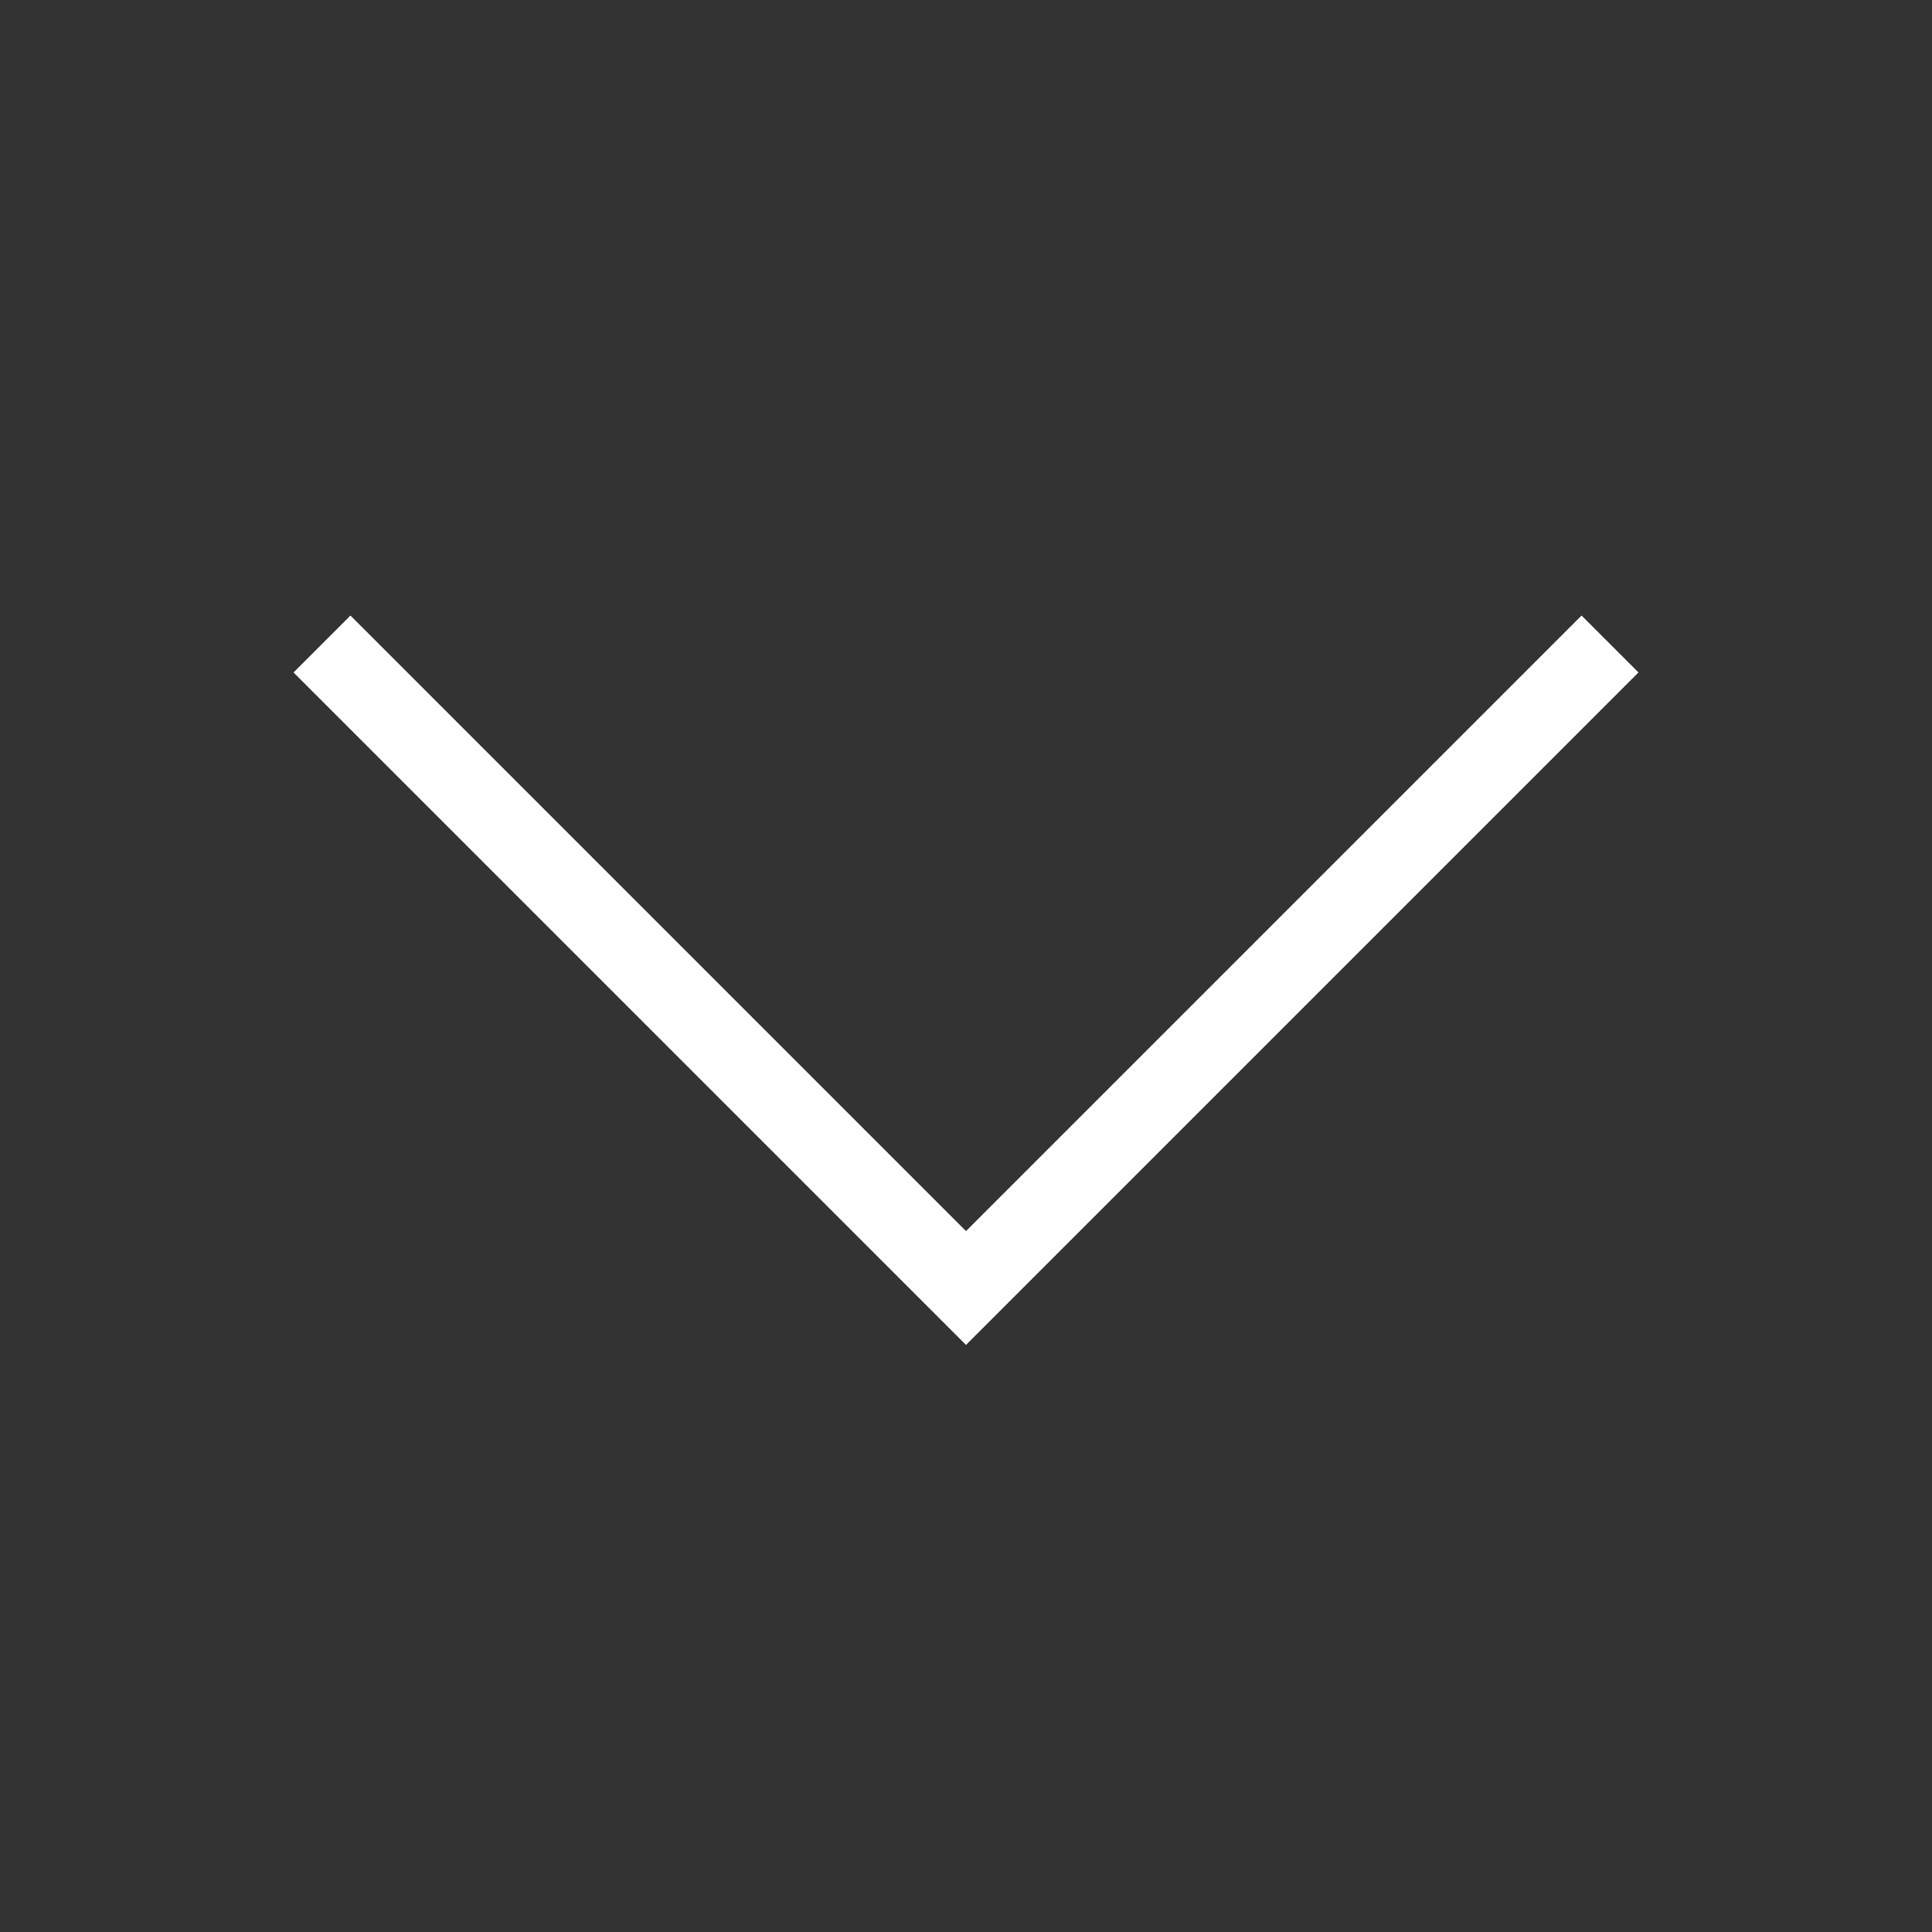 <svg width="48" height="48" viewBox="0 0 48 48" version="1.1" xmlns="http://www.w3.org/2000/svg" xmlns:xlink="http://www.w3.org/1999/xlink">
<rect x="0" y="0" width="48" height="48" fill="#333333" stroke="none"/>
<title>icon chevron more</title>
<desc>Created using Figma</desc>
<g id="Canvas" transform="translate(-247 315)">
<clipPath id="clip-0" clip-rule="evenodd">
<path d="M 247 -315L 295 -315L 295 -267L 247 -267L 247 -315Z" fill="#FFFFFF"/>
</clipPath>
<g id="icon chevron more" clip-path="url(#clip-0)">
<g id="Vector 2">
<use xlink:href="#path0_stroke" transform="matrix(1 0 0 -1 255 -283)" fill="#FFFFFF"/>
</g>
</g>
</g>
<defs>
<path id="path0_stroke" d="M 16 0L 16.707 -0.707L 16 -1.414L 15.293 -0.707L 16 0ZM 0.707 16.707L 16.707 0.707L 15.293 -0.707L -0.707 15.293L 0.707 16.707ZM 15.293 0.707L 31.293 16.707L 32.707 15.293L 16.707 -0.707L 15.293 0.707Z"/>
</defs>
</svg>
